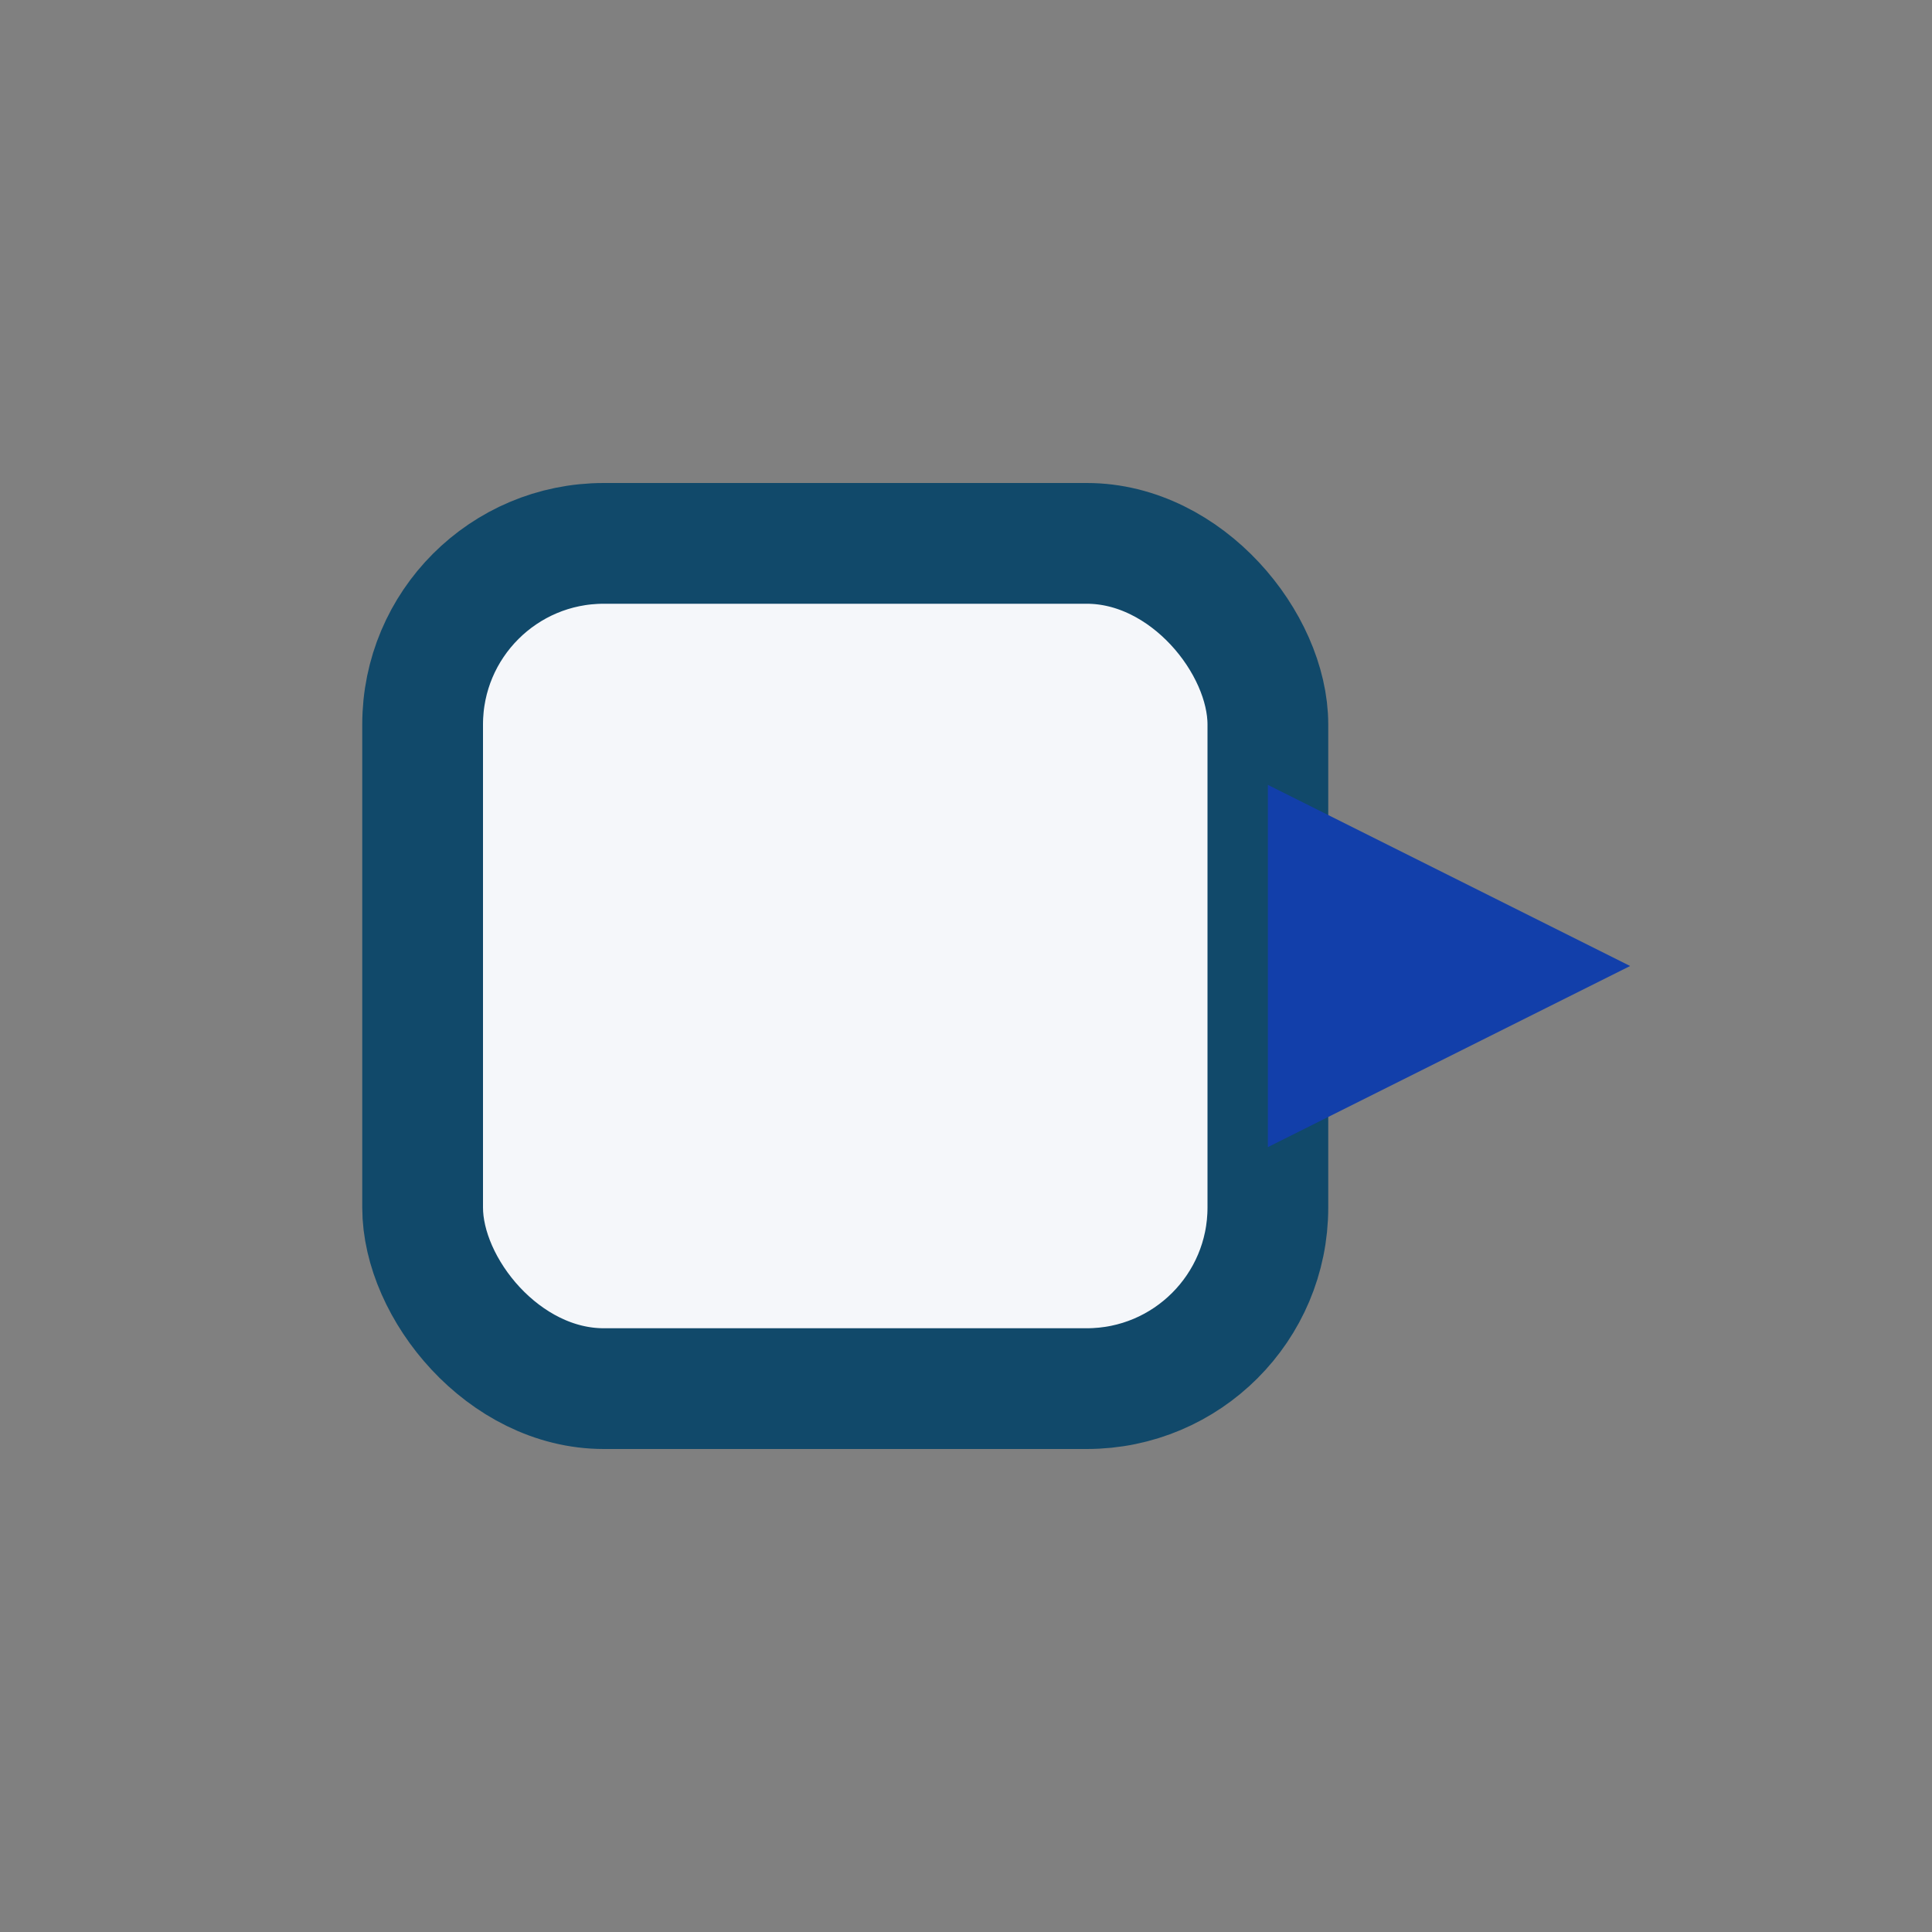 <?xml version="1.0" encoding="UTF-8"?>
<svg xmlns="http://www.w3.org/2000/svg" width="32" height="32" viewBox="0 0 32 32"><rect x="0" y="0" width="32" height="32" fill="#808080" stroke="none"/><rect x="7" y="9" width="14" height="14" rx="3" fill="#F5F7FA" stroke="#11496A" stroke-width="2"/><polygon points="21 13 27 16 21 19" fill="#123FAA"/></svg>